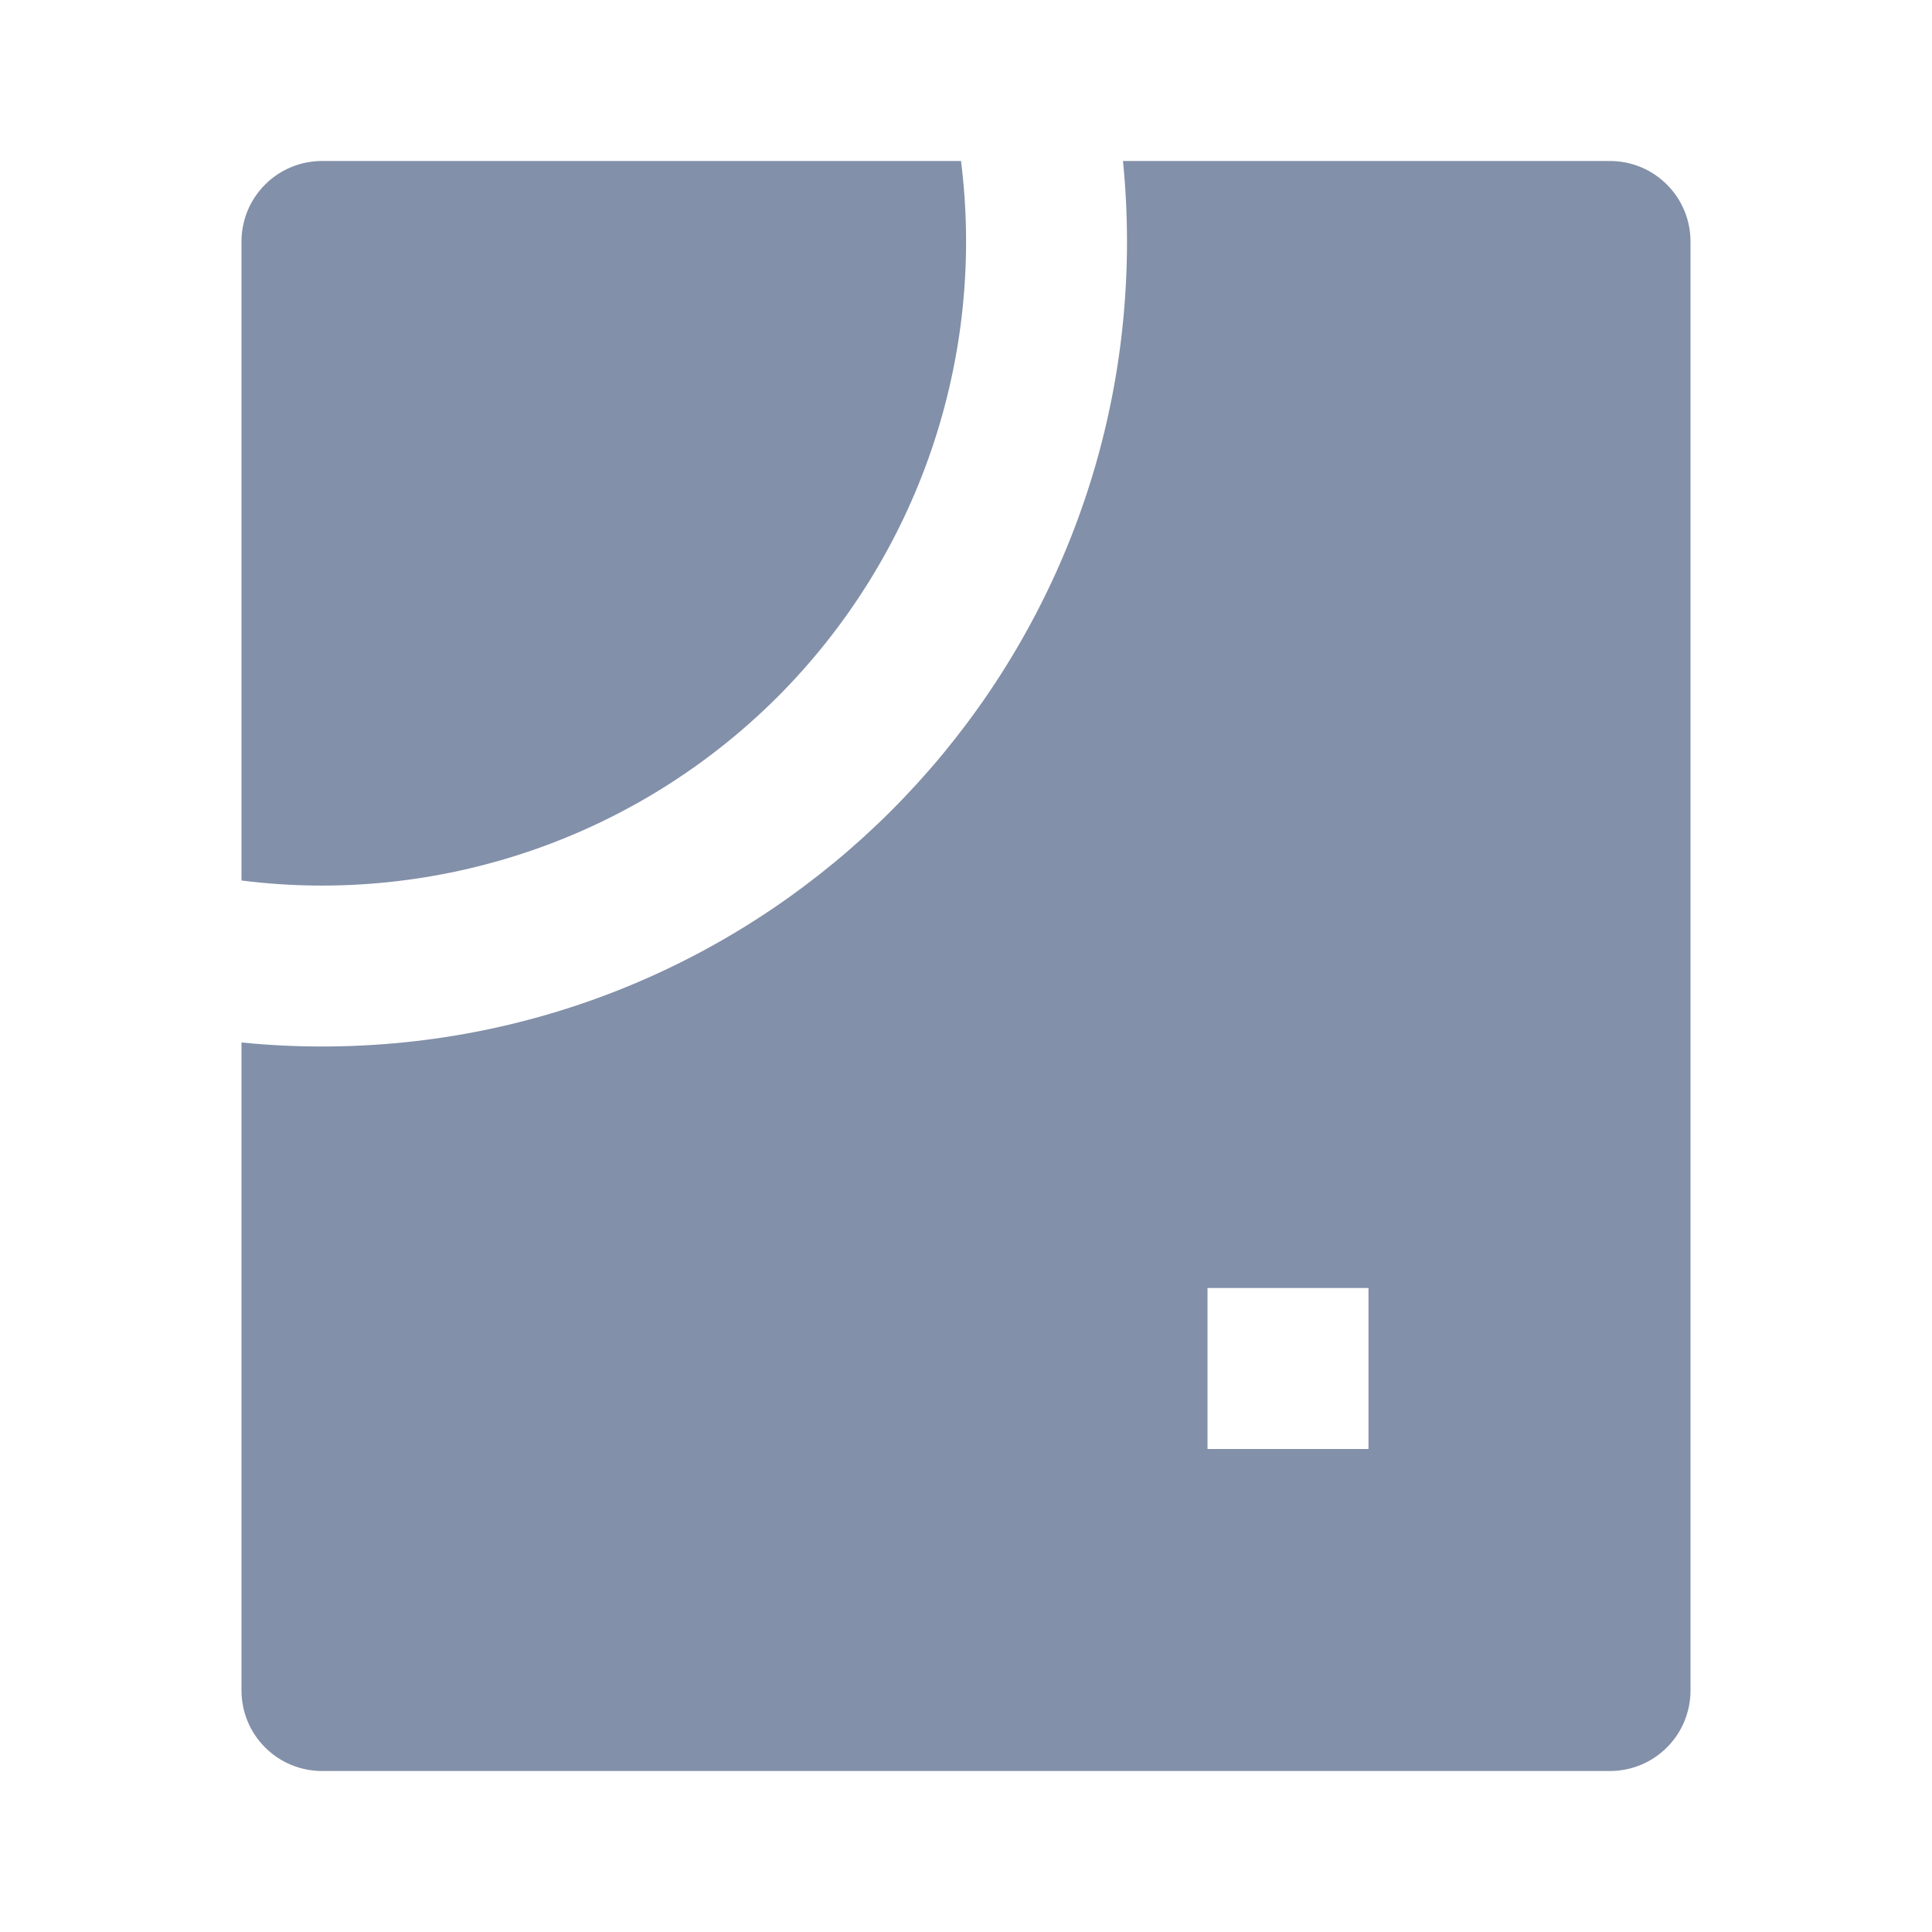 <svg width="24" height="24" viewBox="0 0 24 24" fill="none" xmlns="http://www.w3.org/2000/svg">
<path d="M13.95 2H20C20.265 2 20.52 2.105 20.707 2.293C20.895 2.48 21 2.735 21 3V21C21 21.265 20.895 21.52 20.707 21.707C20.52 21.895 20.265 22 20 22H4C3.735 22 3.48 21.895 3.293 21.707C3.105 21.52 3 21.265 3 21V12.95C3.329 12.983 3.663 13 4 13C9.523 13 14 8.523 14 3C14 2.663 13.983 2.329 13.95 2ZM15 16V18H17V16H15ZM11.938 2C12.091 3.21 11.964 4.439 11.569 5.593C11.174 6.747 10.52 7.795 9.658 8.658C8.795 9.52 7.747 10.174 6.593 10.569C5.439 10.964 4.21 11.091 3 10.938V3C3 2.735 3.105 2.48 3.293 2.293C3.48 2.105 3.735 2 4 2H11.938V2Z" fill="#8290A9"/>
</svg>
